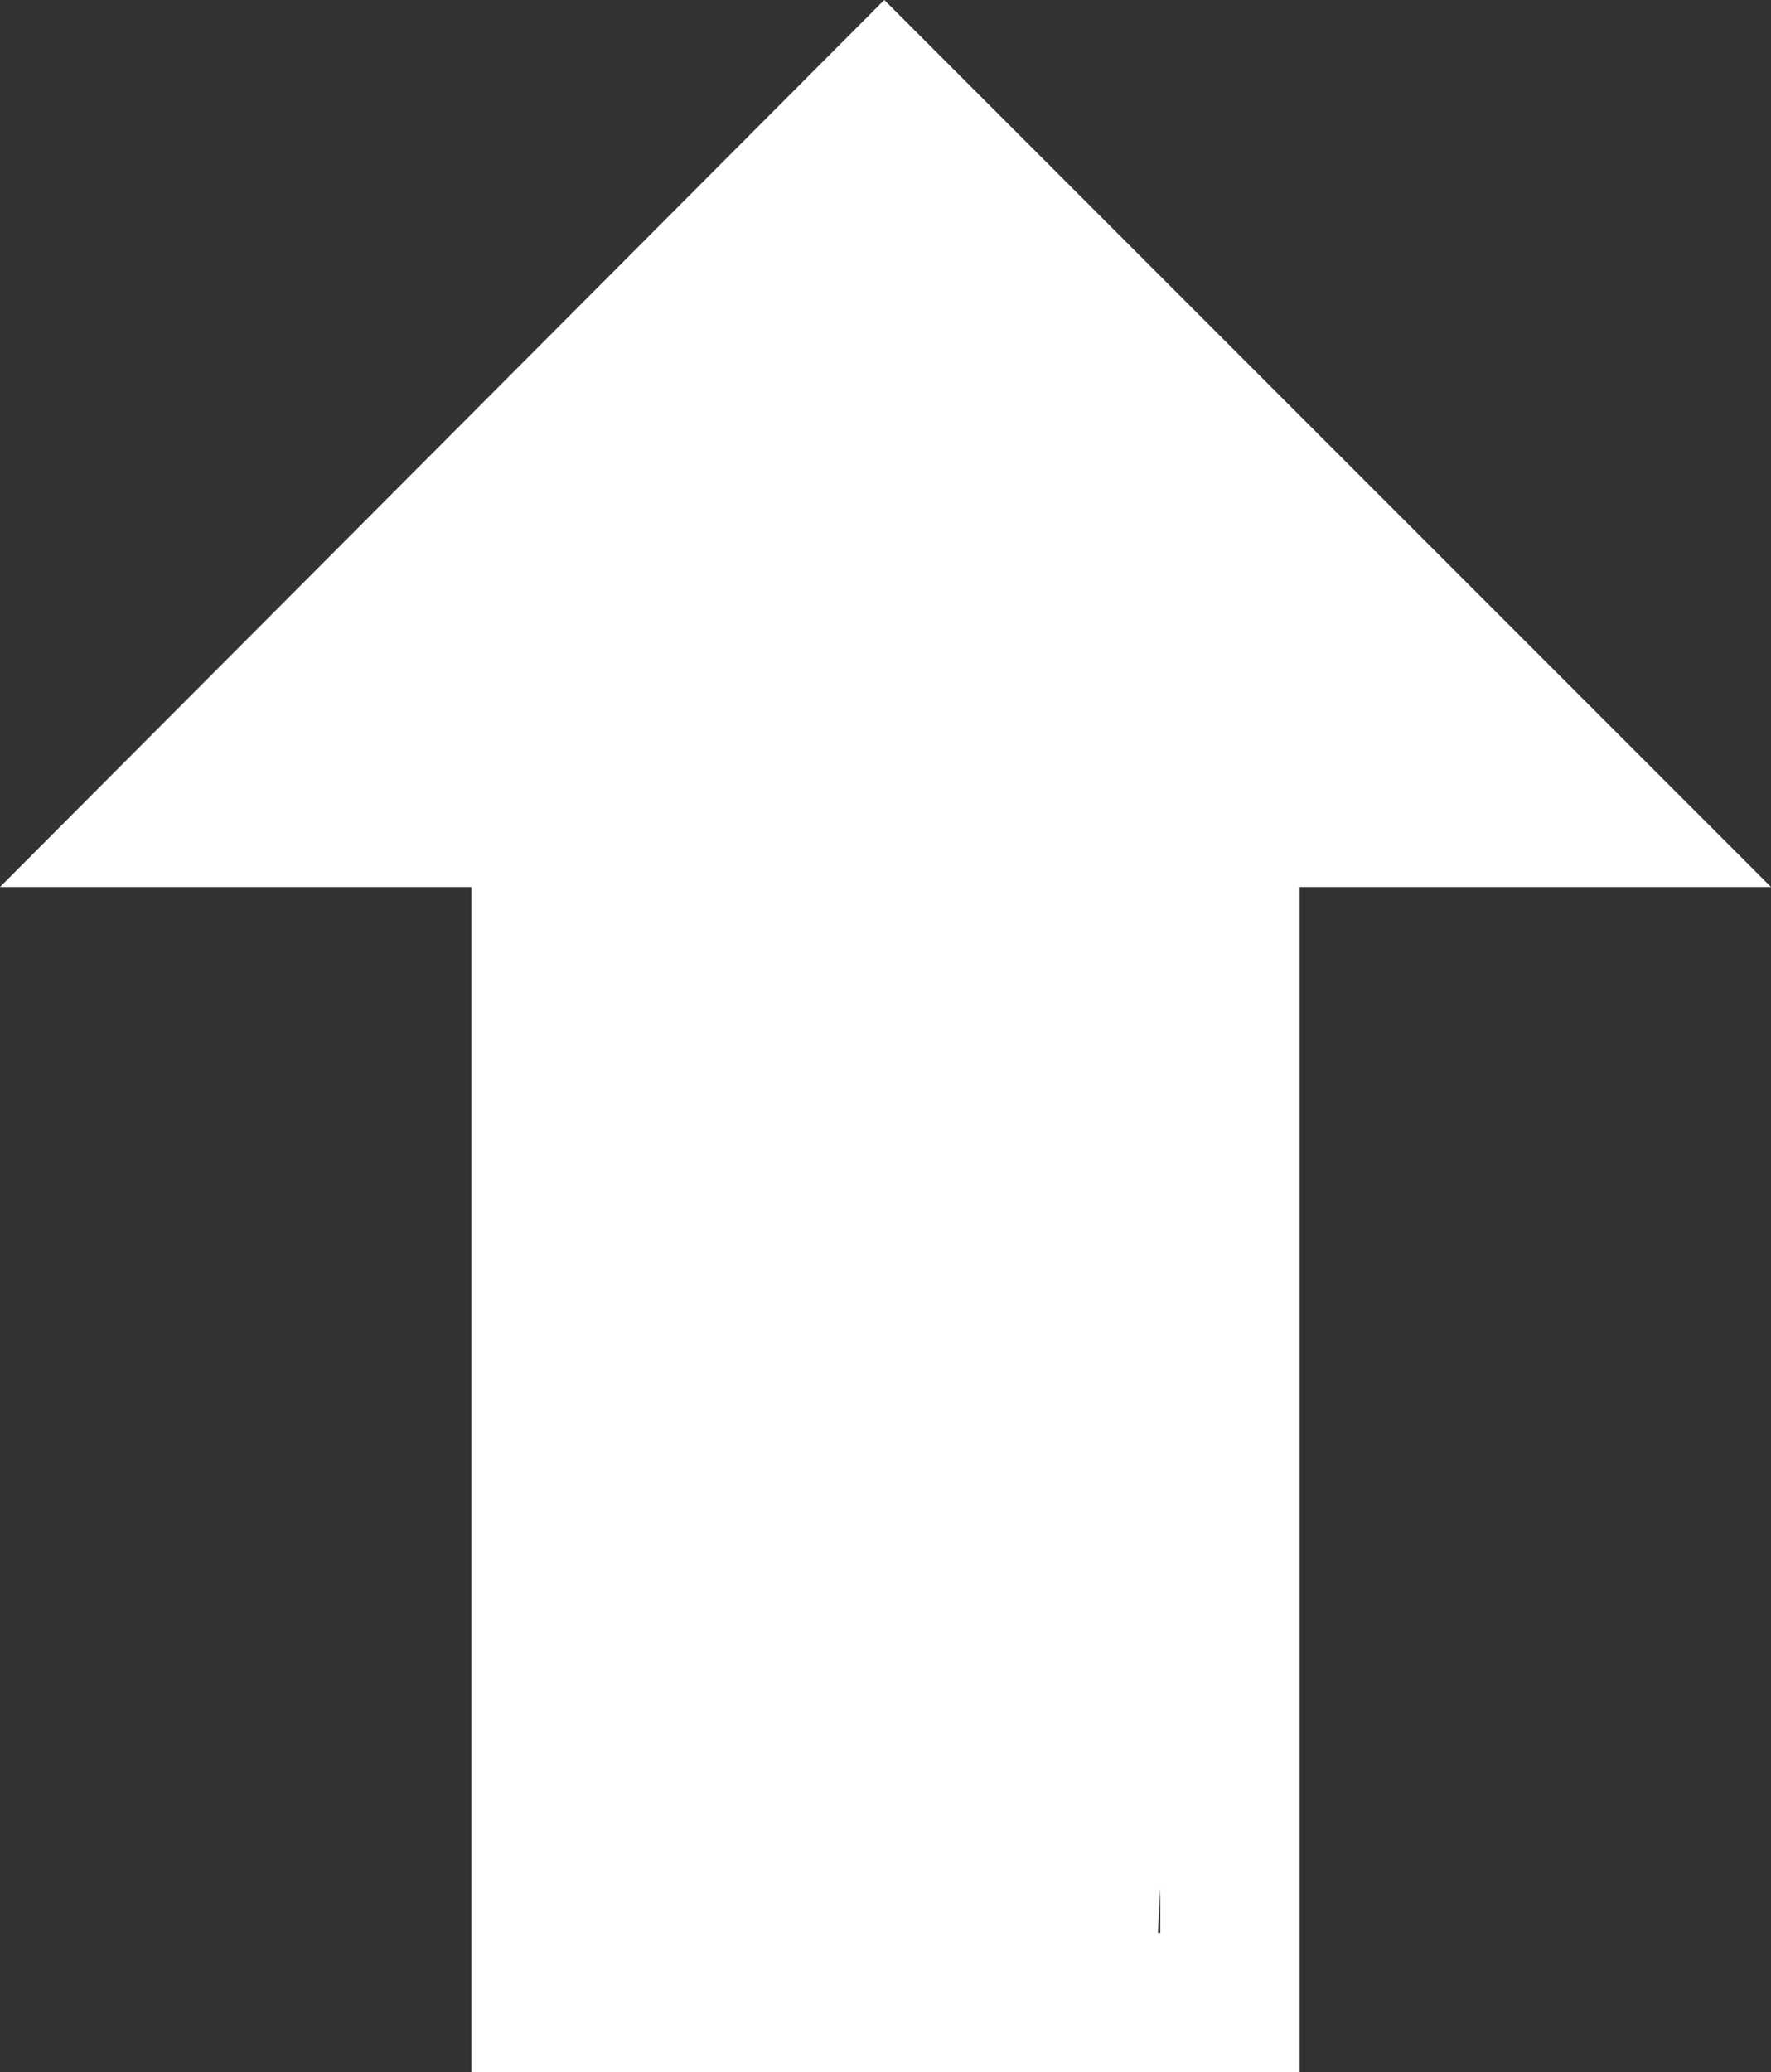 <?xml version="1.0" encoding="utf-8"?>
<!-- Generator: Adobe Illustrator 27.9.6, SVG Export Plug-In . SVG Version: 9.03 Build 54986)  -->
<svg version="1.1" id="Layer_1" xmlns="http://www.w3.org/2000/svg" xmlns:xlink="http://www.w3.org/1999/xlink" x="0px" y="0px"
	 viewBox="0 0 7.25 8.48" style="enable-background:new 0 0 7.25 8.48;" xml:space="preserve">
<rect x="0" y="0" width="7.25" height="8.48" fill="#333333" stroke="none"/>
<style type="text/css">
	.st0{fill:#FFFFFF;}
</style>
<path class="st0" d="M4.75,7.91H4.74l0.01-0.18V7.91z M7.25,3.63L3.62,0L0,3.63h1.93v4.85h3.39V3.63H7.25z"/>
</svg>
